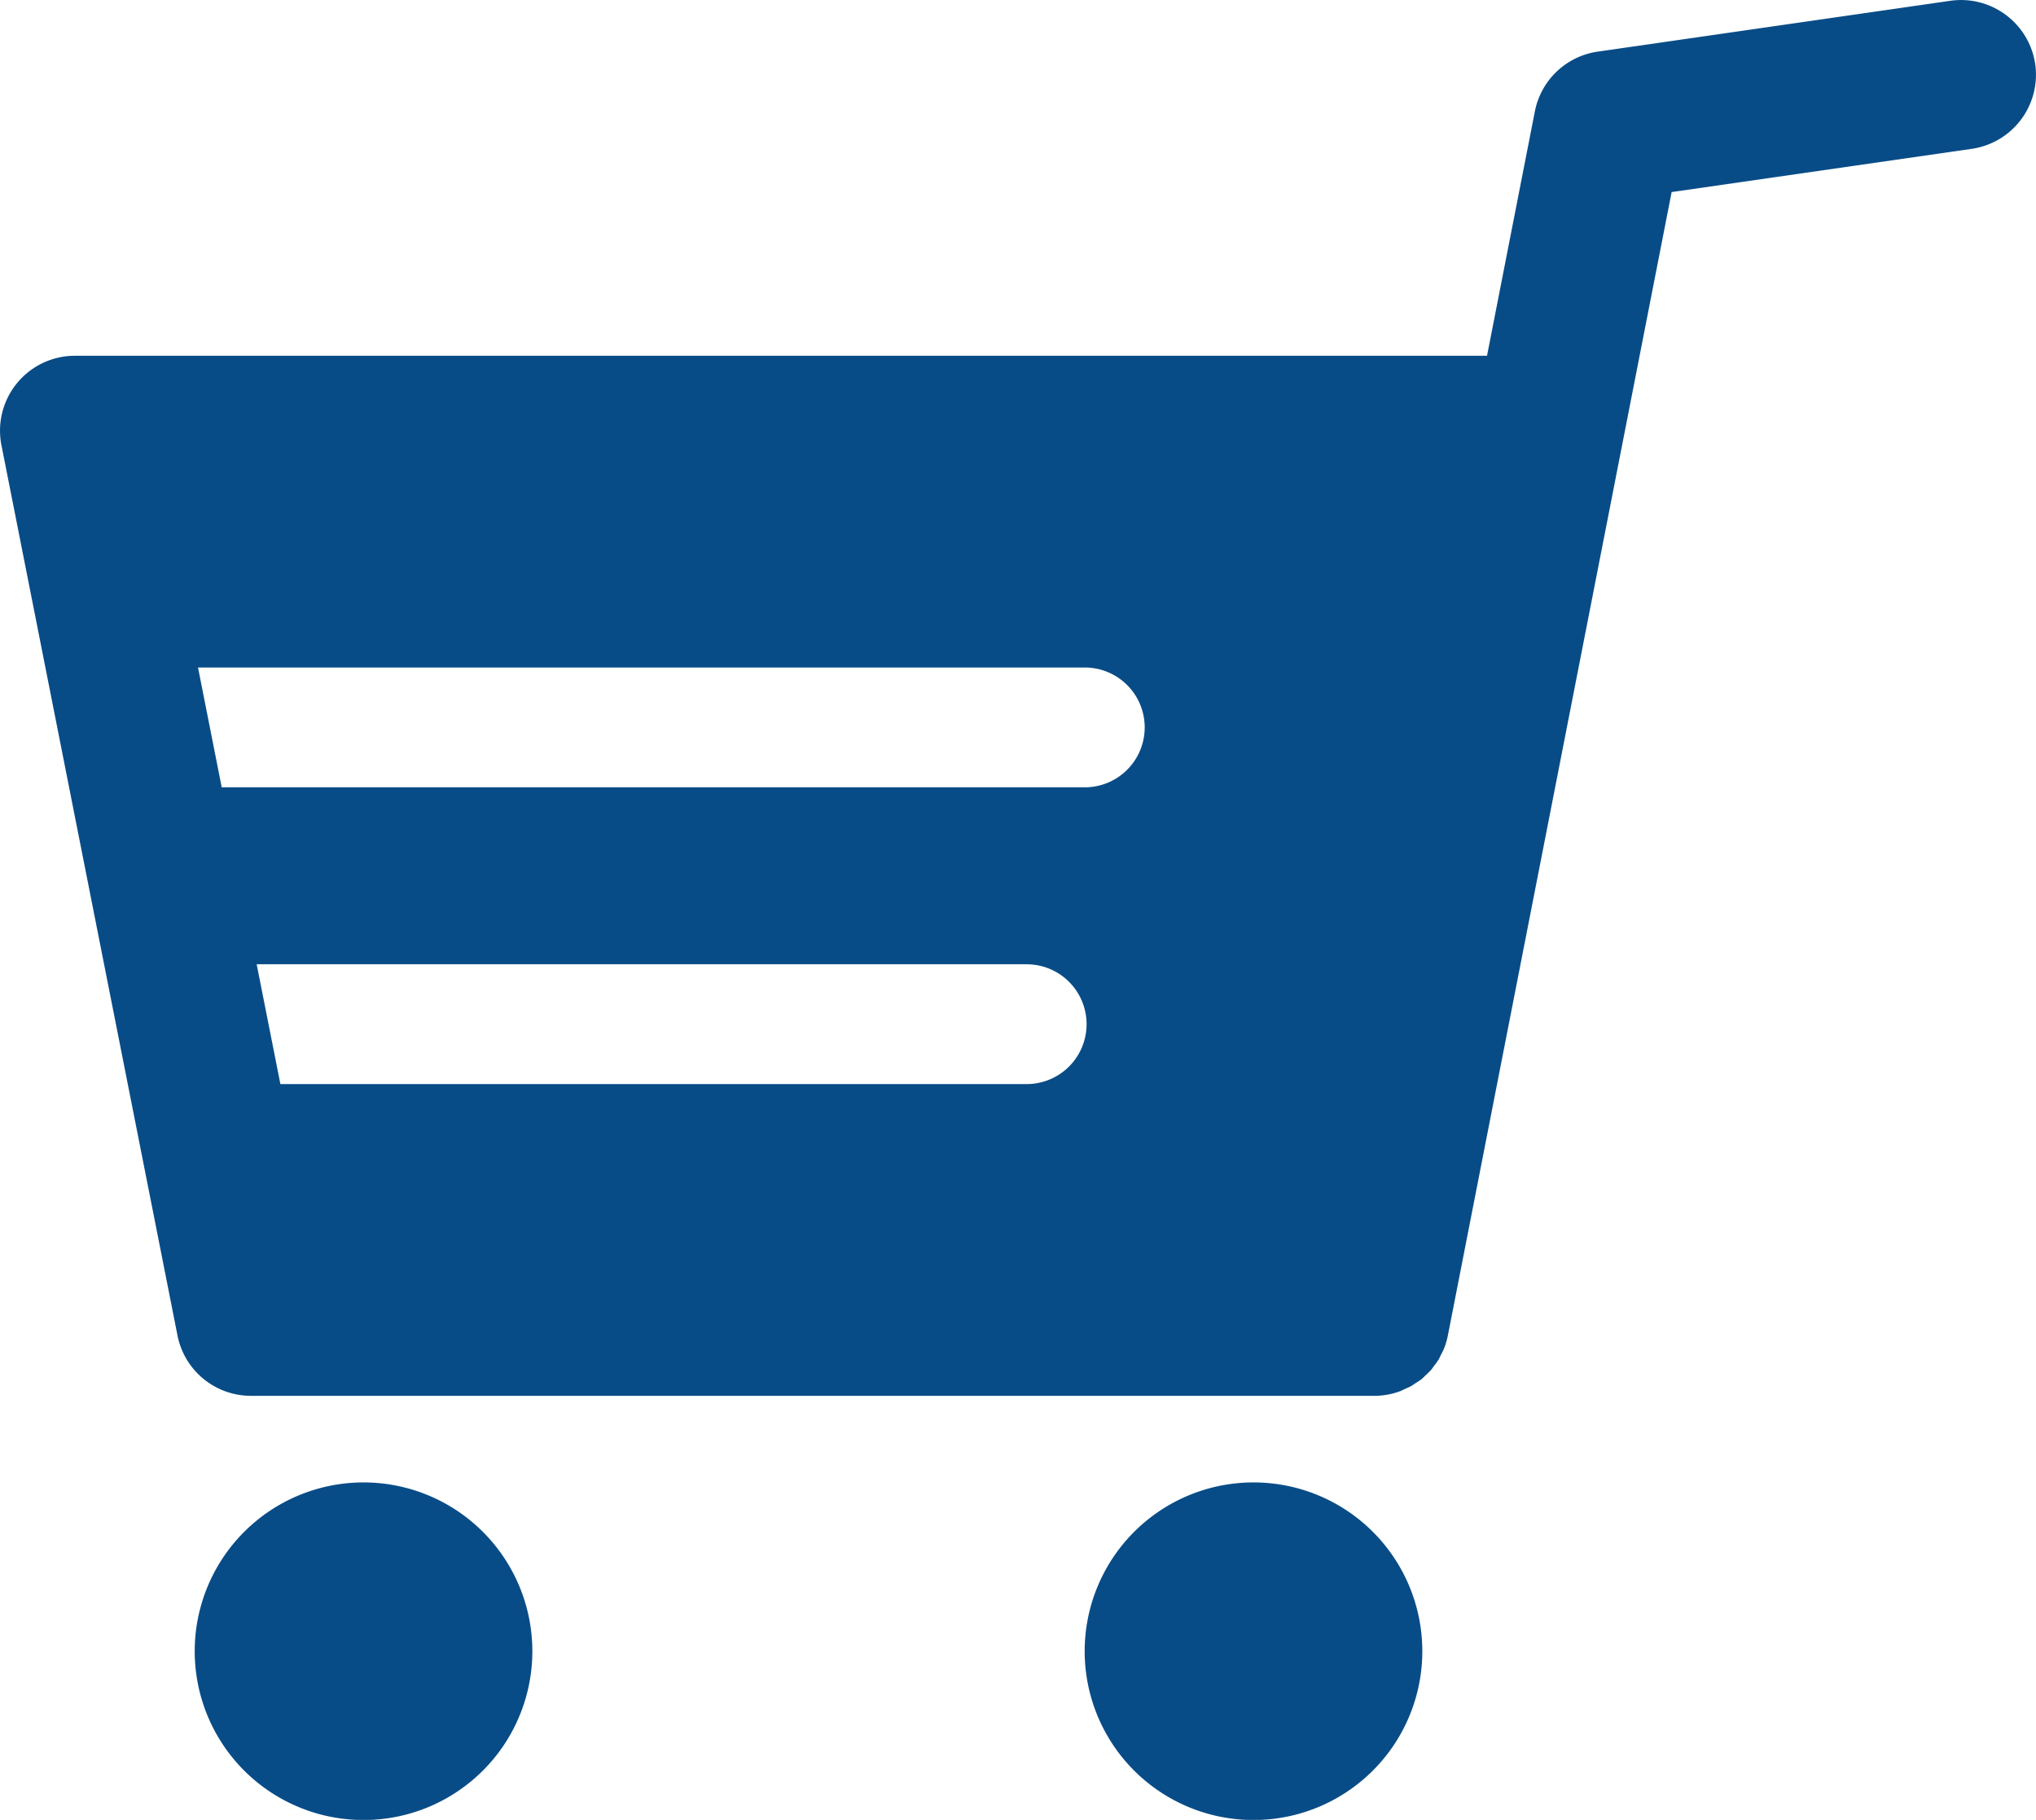 <svg id="グループ_5195" data-name="グループ 5195" xmlns="http://www.w3.org/2000/svg" xmlns:xlink="http://www.w3.org/1999/xlink" width="37.098" height="33.164" viewBox="0 0 37.098 33.164">
  <defs>
    <clipPath id="clip-path">
      <rect id="長方形_4681" data-name="長方形 4681" width="37.098" height="33.164" transform="translate(0 0)" fill="#084c87"/>
    </clipPath>
  </defs>
  <g id="グループ_5194" data-name="グループ 5194" transform="translate(0 0)" clip-path="url(#clip-path)">
    <path id="パス_88149" data-name="パス 88149" d="M37.084,1.17A1.367,1.367,0,0,0,35.539.014L29.111.941a1.365,1.365,0,0,0-1.144,1.088l-.872,4.454H1.364A1.365,1.365,0,0,0,.026,8.112L3.234,24.336a1.364,1.364,0,0,0,1.338,1.1H25.042a1.351,1.351,0,0,0,.463-.082c.033-.012.063-.029.094-.043s.078-.033.115-.054.064-.043.1-.065.065-.041.095-.066.048-.047.073-.07a1.272,1.272,0,0,0,.093-.091c.019-.022.034-.047.051-.07a1.425,1.425,0,0,0,.086-.118c.016-.027.027-.056.041-.084a1.406,1.406,0,0,0,.062-.127,1.387,1.387,0,0,0,.067-.232L30.459,3.5l5.469-.788A1.365,1.365,0,0,0,37.084,1.17M19.766,12.164a1.091,1.091,0,0,1,0,2.183H4.04l-.432-2.183Zm-1.059,5.408a1.091,1.091,0,0,1,0,2.183H5.109l-.432-2.183Z" transform="translate(0 0)" fill="#084c87"/>
    <path id="パス_88150" data-name="パス 88150" d="M16.083,99a3.076,3.076,0,1,0,3.075,3.075A3.076,3.076,0,0,0,16.083,99" transform="translate(-9.458 -71.986)" fill="#084c87"/>
    <path id="パス_88151" data-name="パス 88151" d="M75.516,99a3.076,3.076,0,1,0,3.075,3.075A3.075,3.075,0,0,0,75.516,99" transform="translate(-52.675 -71.986)" fill="#084c87"/>
  </g>
</svg>
